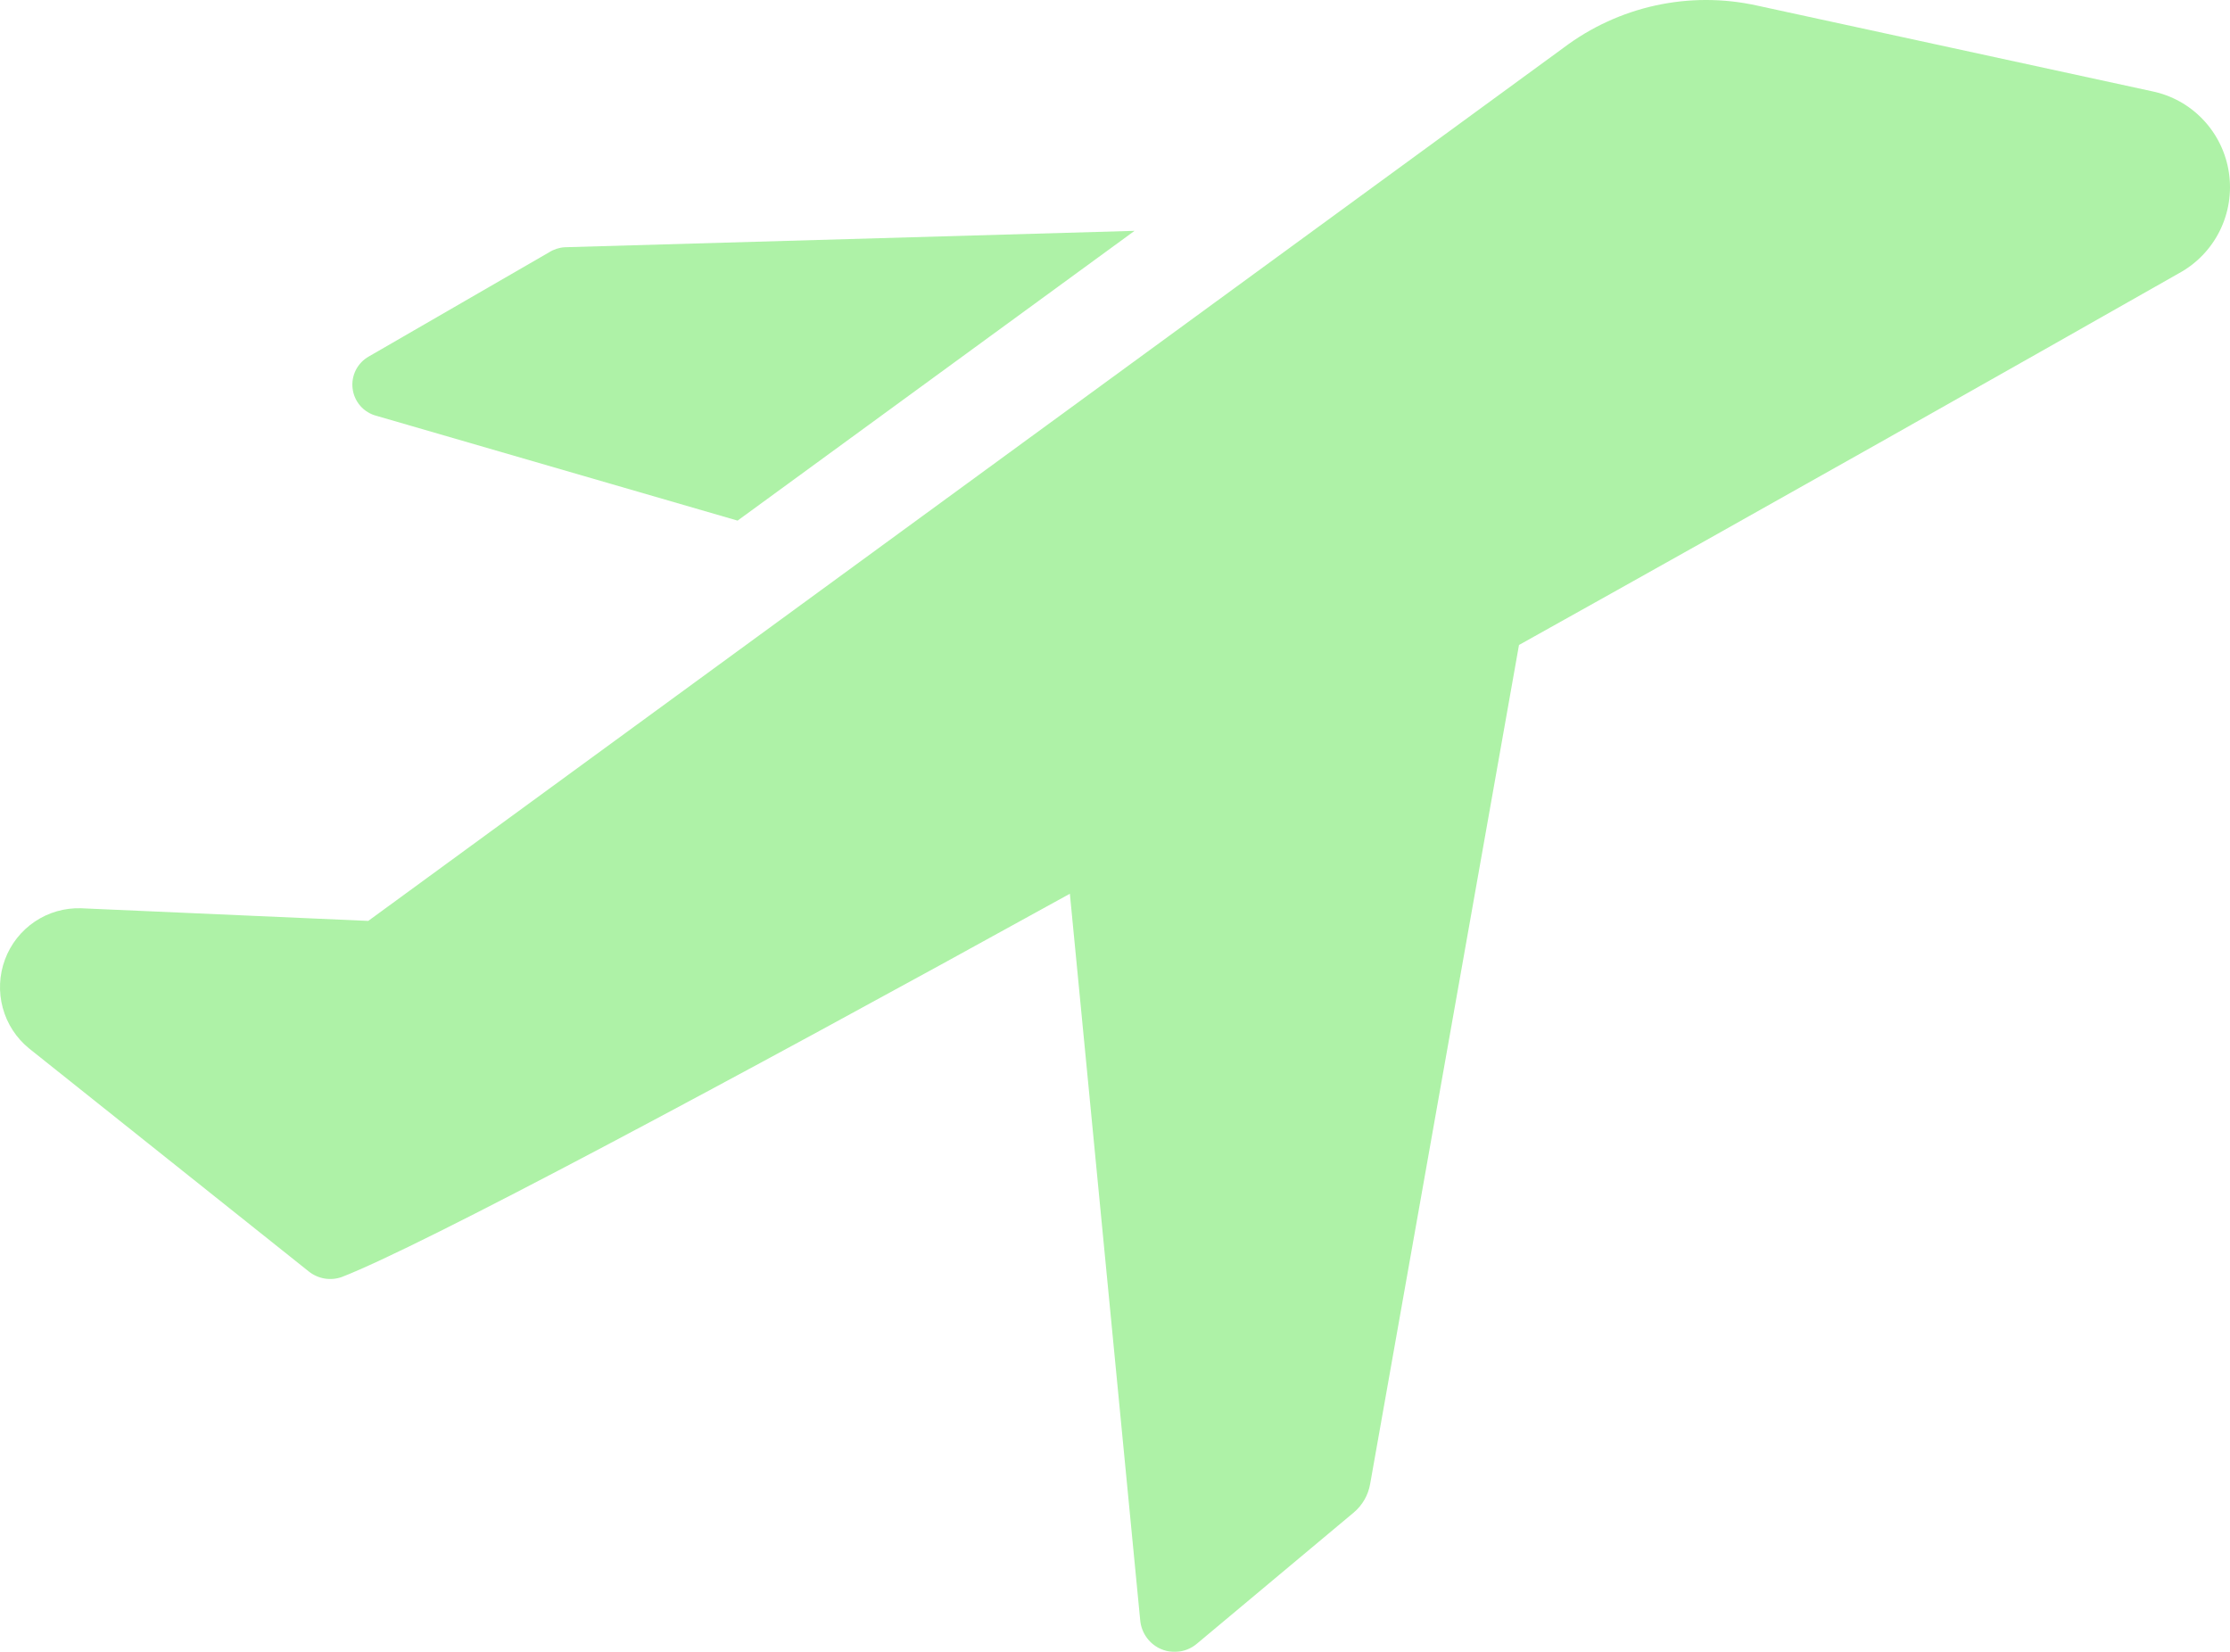 <svg width="135" height="100" viewBox="0 0 135 100" fill="none" xmlns="http://www.w3.org/2000/svg">
<g opacity="0.5">
<path d="M106.331 0.329L130.288 5.527C131.472 5.77 132.553 6.374 133.384 7.256C134.215 8.137 134.757 9.255 134.935 10.456C135.114 11.657 134.921 12.885 134.382 13.972C133.843 15.059 132.985 15.954 131.923 16.534C121.694 22.344 107.168 30.561 91.957 39.046L82.945 89.842C82.827 90.514 82.477 91.123 81.956 91.562L72.45 99.512C72.157 99.757 71.804 99.917 71.428 99.975C71.051 100.034 70.666 99.988 70.314 99.842C69.962 99.697 69.656 99.457 69.429 99.15C69.202 98.842 69.064 98.478 69.027 98.097L64.768 54.105C43.512 65.839 25.525 75.433 20.696 77.305C20.359 77.426 19.996 77.458 19.643 77.398C19.291 77.338 18.959 77.187 18.68 76.961L1.759 63.469C0.985 62.839 0.428 61.98 0.167 61.014C-0.095 60.048 -0.048 59.024 0.301 58.086C0.65 57.148 1.283 56.345 2.111 55.788C2.939 55.232 3.919 54.95 4.915 54.984L22.293 55.749L94.657 2.89C96.306 1.646 98.203 0.774 100.217 0.332C102.231 -0.11 104.317 -0.111 106.331 0.329Z" fill="#5DE54F"/>
<path d="M44.652 31.517L22.787 25.172C22.411 25.075 22.073 24.867 21.816 24.574C21.559 24.282 21.396 23.918 21.347 23.531C21.297 23.145 21.365 22.752 21.54 22.404C21.716 22.056 21.991 21.769 22.331 21.579L33.244 15.273C33.53 15.091 33.857 14.986 34.195 14.967L68.685 13.974L44.652 31.517Z" fill="#5DE54F"/>
</g>
</svg>

